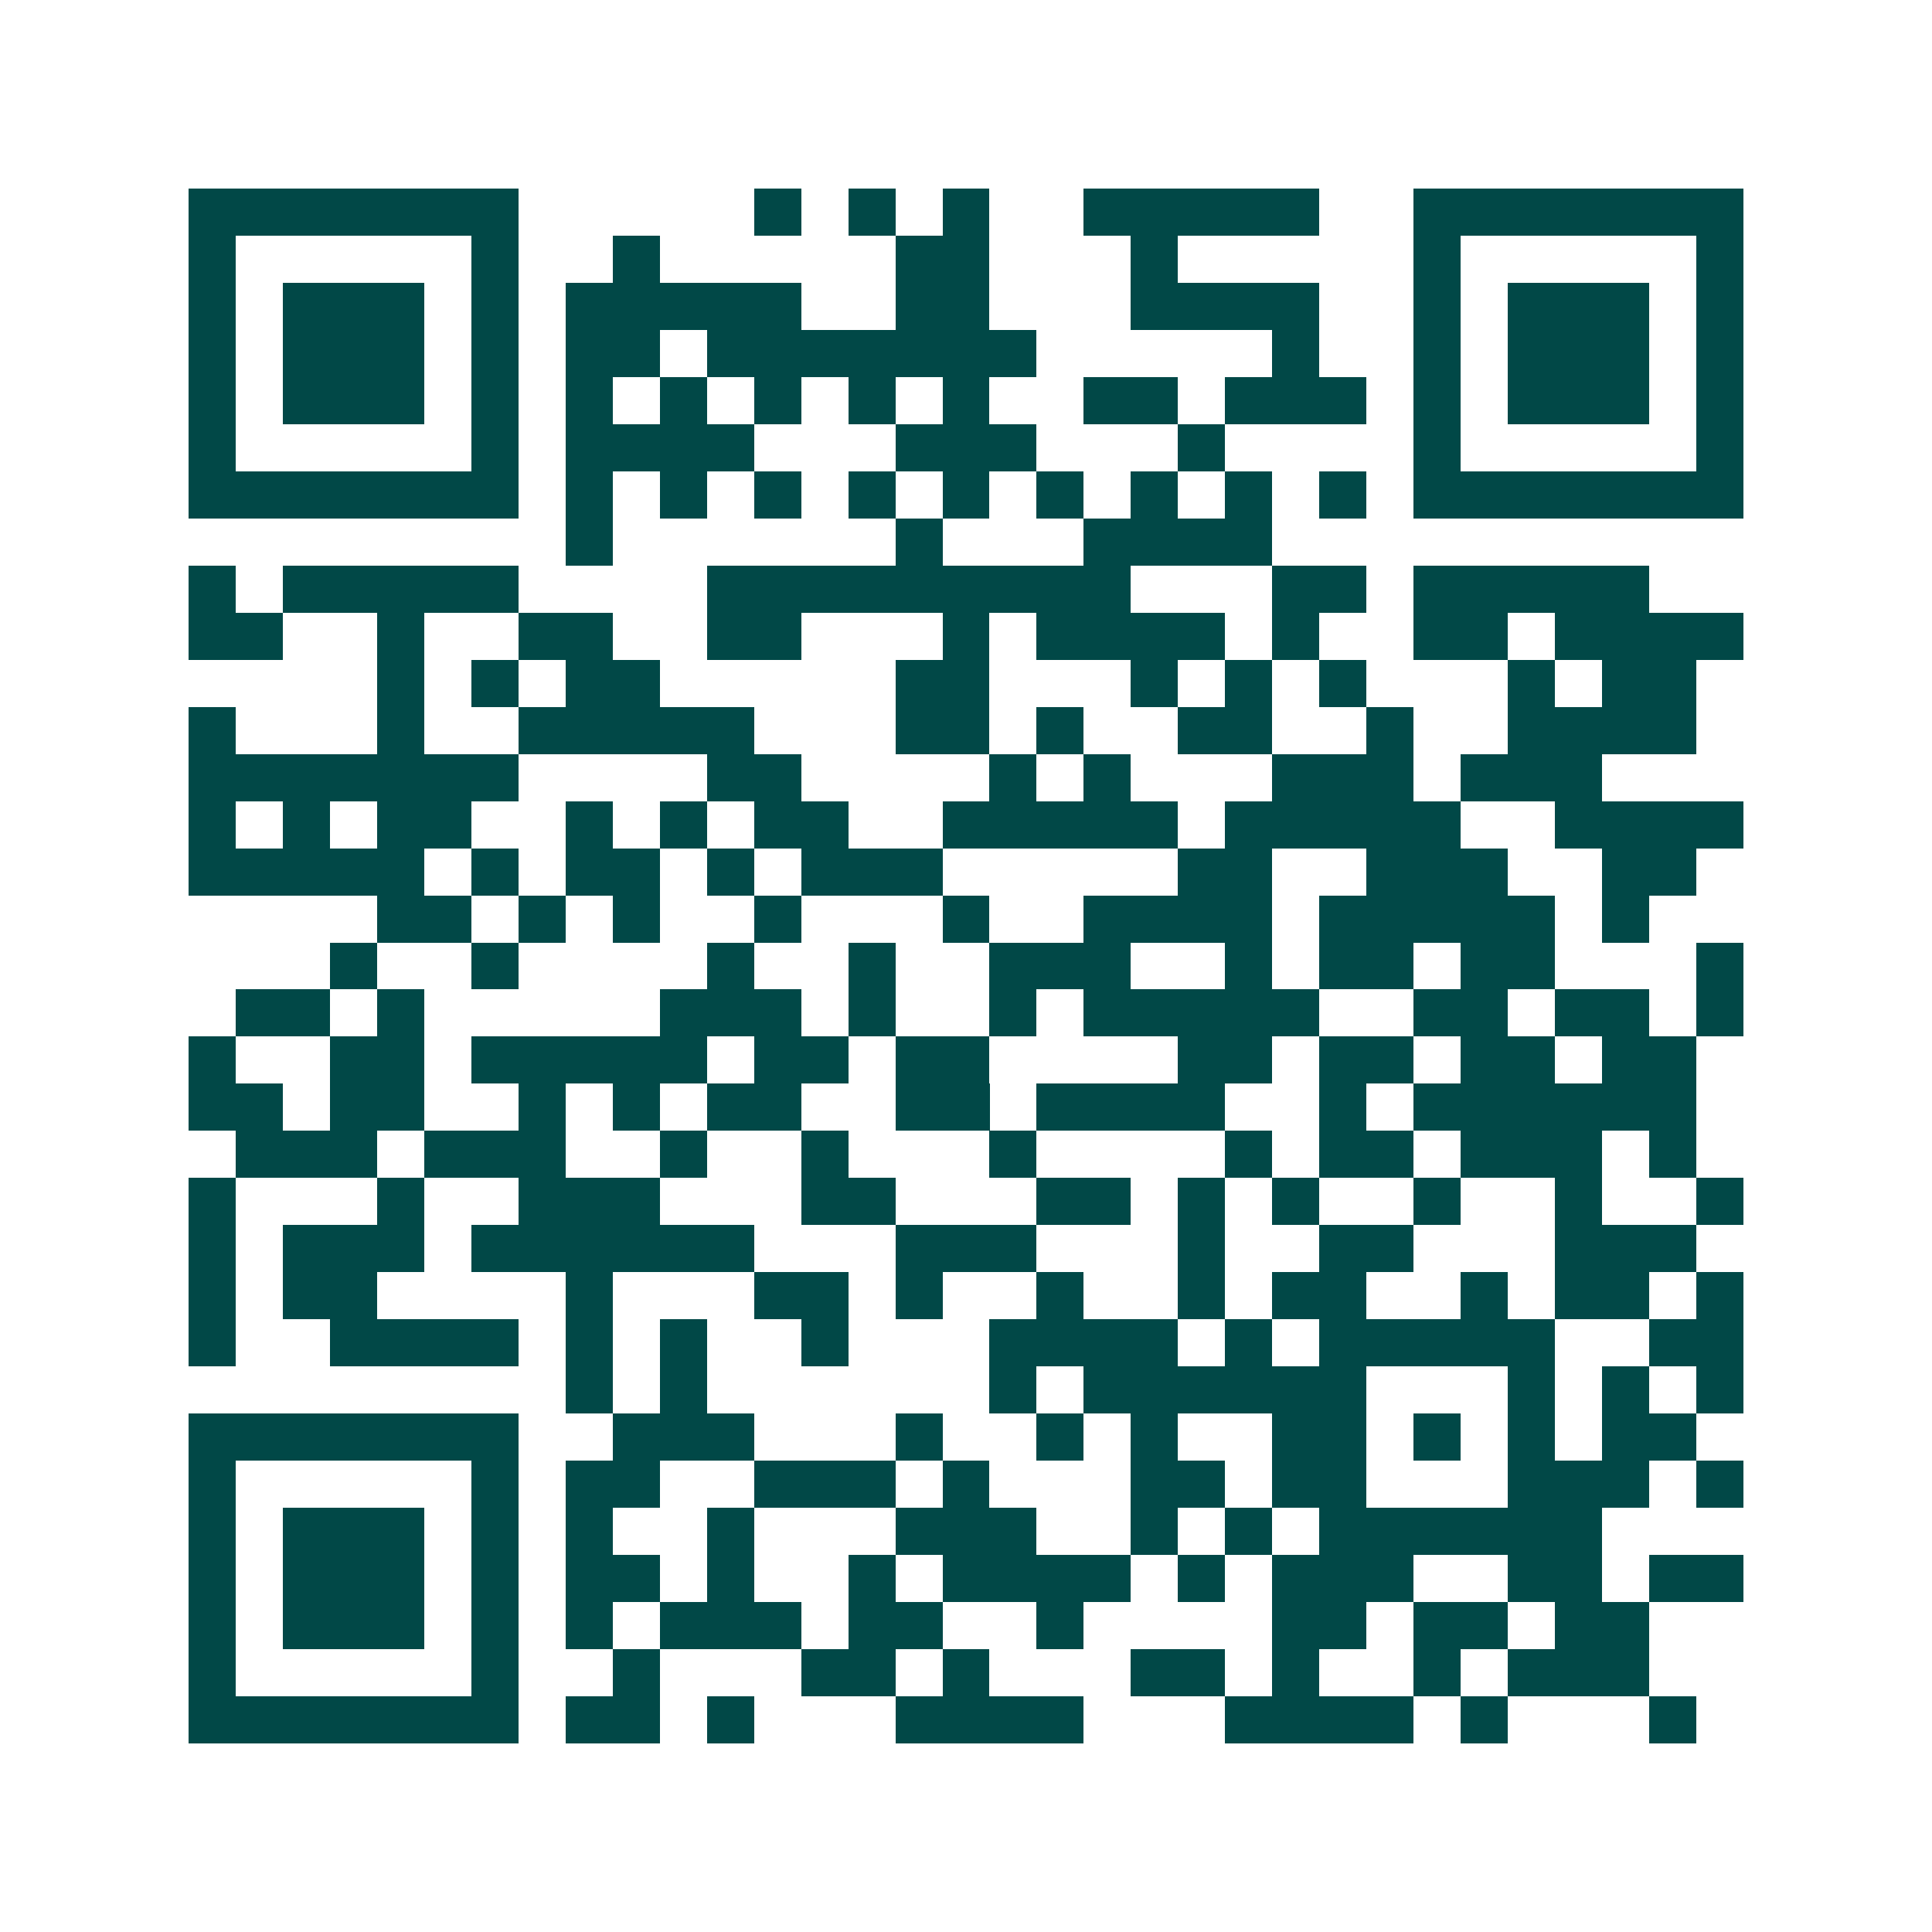 <svg xmlns="http://www.w3.org/2000/svg" width="200" height="200" viewBox="0 0 41 41" shape-rendering="crispEdges"><path fill="#ffffff" d="M0 0h41v41H0z"/><path stroke="#014847" d="M4 4.5h7m5 0h1m1 0h1m1 0h1m2 0h5m2 0h7M4 5.5h1m5 0h1m2 0h1m5 0h2m3 0h1m5 0h1m5 0h1M4 6.5h1m1 0h3m1 0h1m1 0h5m2 0h2m3 0h4m2 0h1m1 0h3m1 0h1M4 7.5h1m1 0h3m1 0h1m1 0h2m1 0h7m5 0h1m2 0h1m1 0h3m1 0h1M4 8.5h1m1 0h3m1 0h1m1 0h1m1 0h1m1 0h1m1 0h1m1 0h1m2 0h2m1 0h3m1 0h1m1 0h3m1 0h1M4 9.5h1m5 0h1m1 0h4m3 0h3m3 0h1m4 0h1m5 0h1M4 10.5h7m1 0h1m1 0h1m1 0h1m1 0h1m1 0h1m1 0h1m1 0h1m1 0h1m1 0h1m1 0h7M12 11.5h1m6 0h1m3 0h4M4 12.5h1m1 0h5m4 0h9m3 0h2m1 0h5M4 13.5h2m2 0h1m2 0h2m2 0h2m3 0h1m1 0h4m1 0h1m2 0h2m1 0h4M8 14.5h1m1 0h1m1 0h2m5 0h2m3 0h1m1 0h1m1 0h1m3 0h1m1 0h2M4 15.5h1m3 0h1m2 0h5m3 0h2m1 0h1m2 0h2m2 0h1m2 0h4M4 16.5h7m4 0h2m4 0h1m1 0h1m3 0h3m1 0h3M4 17.5h1m1 0h1m1 0h2m2 0h1m1 0h1m1 0h2m2 0h5m1 0h5m2 0h4M4 18.5h5m1 0h1m1 0h2m1 0h1m1 0h3m5 0h2m2 0h3m2 0h2M8 19.5h2m1 0h1m1 0h1m2 0h1m3 0h1m2 0h4m1 0h5m1 0h1M7 20.5h1m2 0h1m4 0h1m2 0h1m2 0h3m2 0h1m1 0h2m1 0h2m3 0h1M5 21.5h2m1 0h1m5 0h3m1 0h1m2 0h1m1 0h5m2 0h2m1 0h2m1 0h1M4 22.5h1m2 0h2m1 0h5m1 0h2m1 0h2m4 0h2m1 0h2m1 0h2m1 0h2M4 23.5h2m1 0h2m2 0h1m1 0h1m1 0h2m2 0h2m1 0h4m2 0h1m1 0h6M5 24.5h3m1 0h3m2 0h1m2 0h1m3 0h1m4 0h1m1 0h2m1 0h3m1 0h1M4 25.5h1m3 0h1m2 0h3m3 0h2m3 0h2m1 0h1m1 0h1m2 0h1m2 0h1m2 0h1M4 26.5h1m1 0h3m1 0h6m3 0h3m3 0h1m2 0h2m3 0h3M4 27.5h1m1 0h2m4 0h1m3 0h2m1 0h1m2 0h1m2 0h1m1 0h2m2 0h1m1 0h2m1 0h1M4 28.5h1m2 0h4m1 0h1m1 0h1m2 0h1m3 0h4m1 0h1m1 0h5m2 0h2M12 29.5h1m1 0h1m6 0h1m1 0h6m3 0h1m1 0h1m1 0h1M4 30.5h7m2 0h3m3 0h1m2 0h1m1 0h1m2 0h2m1 0h1m1 0h1m1 0h2M4 31.5h1m5 0h1m1 0h2m2 0h3m1 0h1m3 0h2m1 0h2m3 0h3m1 0h1M4 32.5h1m1 0h3m1 0h1m1 0h1m2 0h1m3 0h3m2 0h1m1 0h1m1 0h6M4 33.5h1m1 0h3m1 0h1m1 0h2m1 0h1m2 0h1m1 0h4m1 0h1m1 0h3m2 0h2m1 0h2M4 34.5h1m1 0h3m1 0h1m1 0h1m1 0h3m1 0h2m2 0h1m4 0h2m1 0h2m1 0h2M4 35.5h1m5 0h1m2 0h1m3 0h2m1 0h1m3 0h2m1 0h1m2 0h1m1 0h3M4 36.5h7m1 0h2m1 0h1m3 0h4m3 0h4m1 0h1m3 0h1"/></svg>
